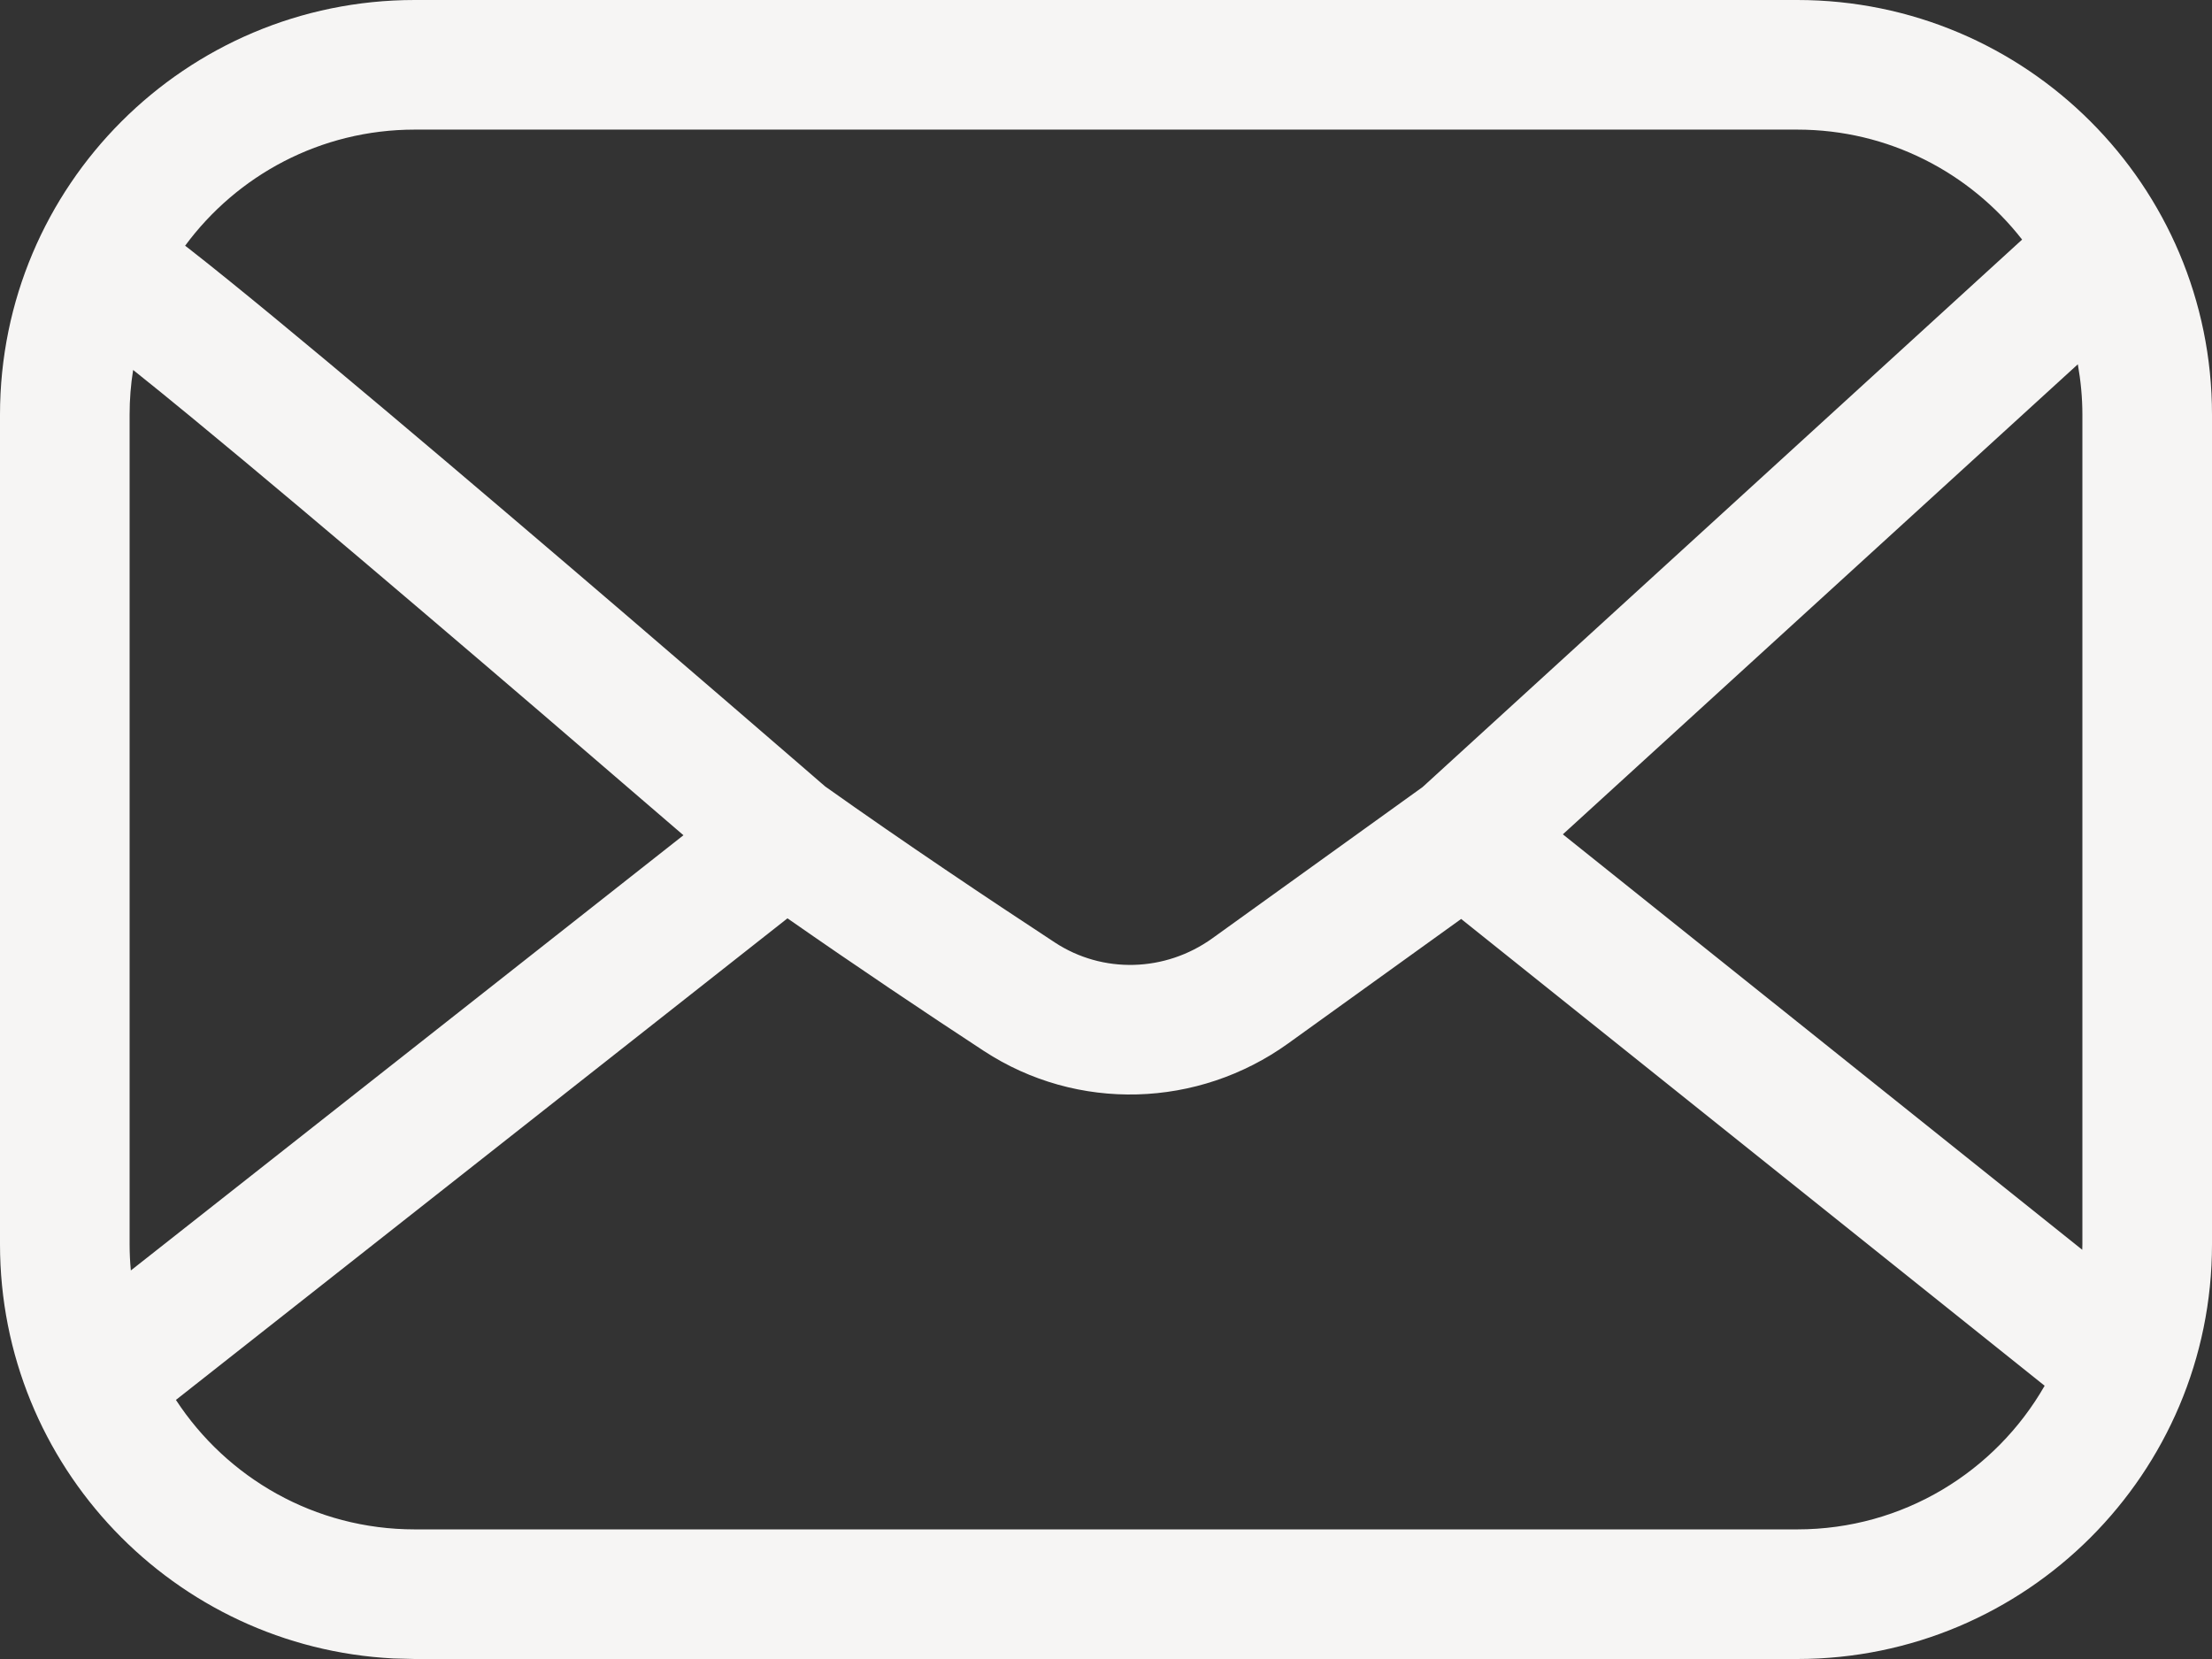 <?xml version="1.0" encoding="utf-8"?>
<svg xmlns="http://www.w3.org/2000/svg" fill="none" height="100%" overflow="visible" preserveAspectRatio="none" style="display: block;" viewBox="0 0 32 24" width="100%">
<rect x="0" y="0" width="32" height="24" fill="#333333" stroke="none"/>
<g id="Social link 4">
<path d="M26 0C29.314 0 32 2.686 32 6V18C32 21.314 29.314 24 26 24H6L5.691 23.992C2.521 23.832 0 21.21 0 18V6C0 2.686 2.686 0 6 0H26ZM2.545 20.252C3.281 21.379 4.553 22.125 6 22.125H26C27.533 22.125 28.868 21.288 29.579 20.047L21.138 13.294L18.635 15.095C17.334 16.03 15.586 16.09 14.232 15.203C13.415 14.668 12.397 13.986 11.392 13.285L2.545 20.252ZM1.926 5.352C1.892 5.563 1.875 5.779 1.875 6V18C1.875 18.128 1.881 18.254 1.893 18.379L9.887 12.083C9.717 11.936 9.525 11.771 9.316 11.592C8.454 10.848 7.295 9.853 6.113 8.847C4.931 7.84 3.726 6.824 2.771 6.038C2.458 5.78 2.173 5.549 1.926 5.352ZM22.609 12.07L30.123 18.08C30.124 18.053 30.125 18.027 30.125 18V6C30.125 5.751 30.101 5.507 30.059 5.27L22.609 12.07ZM6 1.875C4.637 1.875 3.429 2.536 2.678 3.555C2.692 3.566 2.708 3.577 2.723 3.589C3.055 3.848 3.481 4.193 3.964 4.591C4.93 5.387 6.143 6.41 7.328 7.419C8.514 8.428 9.676 9.426 10.54 10.171C10.972 10.543 11.331 10.853 11.581 11.069C11.706 11.178 11.804 11.262 11.871 11.32C11.898 11.344 11.92 11.363 11.937 11.377C13.082 12.19 14.306 13.009 15.261 13.635C15.952 14.088 16.856 14.065 17.54 13.573L20.58 11.386L29.253 3.466C28.498 2.498 27.322 1.875 26 1.875H6Z" fill="#F6F5F4" id="Vector"/>
</g>
</svg>